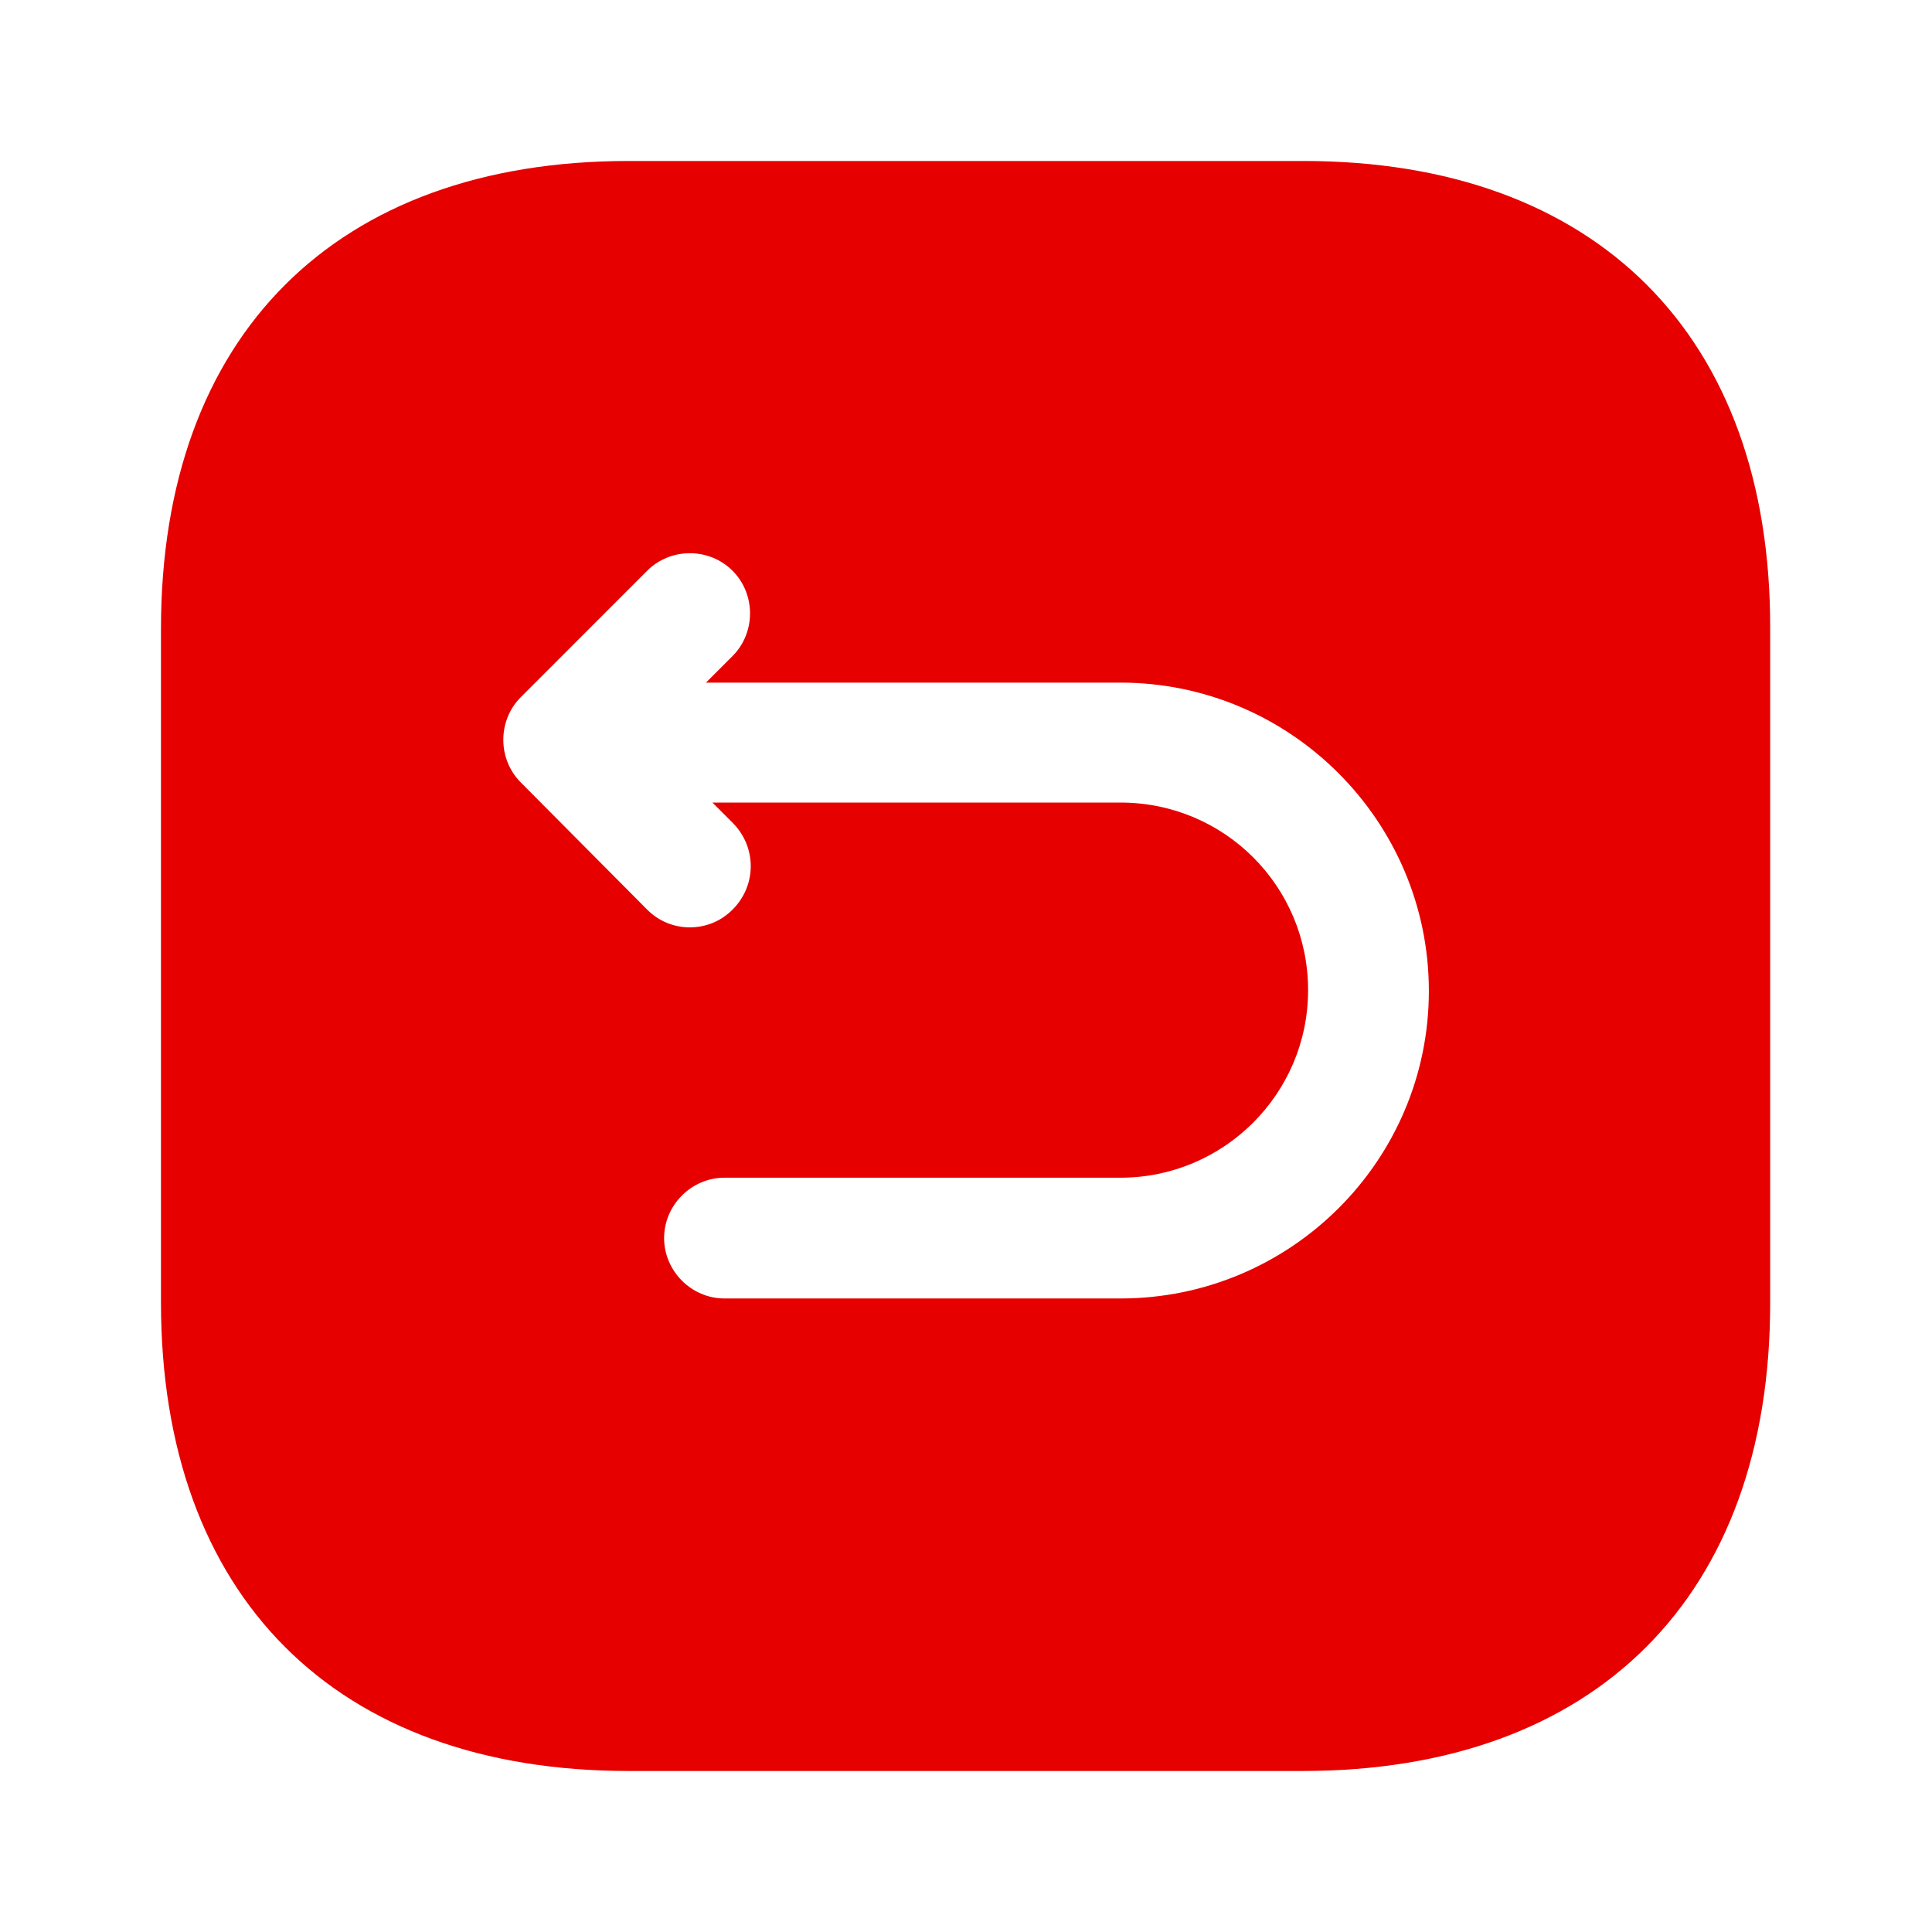 <?xml version="1.0" encoding="UTF-8"?> <svg xmlns="http://www.w3.org/2000/svg" width="59" height="59" viewBox="0 0 59 59" fill="none"><path d="M39.8 4.916H19.199C10.251 4.916 4.916 10.251 4.916 19.199V39.775C4.916 48.748 10.251 54.083 19.199 54.083H39.775C48.724 54.083 54.058 48.748 54.058 39.8V19.199C54.083 10.251 48.748 4.916 39.8 4.916ZM34.219 39.653H22.124C21.116 39.653 20.281 38.817 20.281 37.809C20.281 36.801 21.116 35.965 22.124 35.965H34.219C37.366 35.965 39.947 33.408 39.947 30.237C39.947 27.066 37.391 24.509 34.219 24.509H21.756L22.395 25.148C23.108 25.886 23.108 27.041 22.37 27.779C22.001 28.148 21.534 28.32 21.067 28.32C20.6 28.32 20.133 28.148 19.764 27.779L15.905 23.895C15.192 23.182 15.192 22.002 15.905 21.289L19.764 17.429C20.477 16.716 21.657 16.716 22.37 17.429C23.083 18.142 23.083 19.322 22.37 20.035L21.559 20.846H34.219C39.406 20.846 43.635 25.075 43.635 30.262C43.635 35.449 39.406 39.653 34.219 39.653Z" fill="#E60000"></path></svg> 